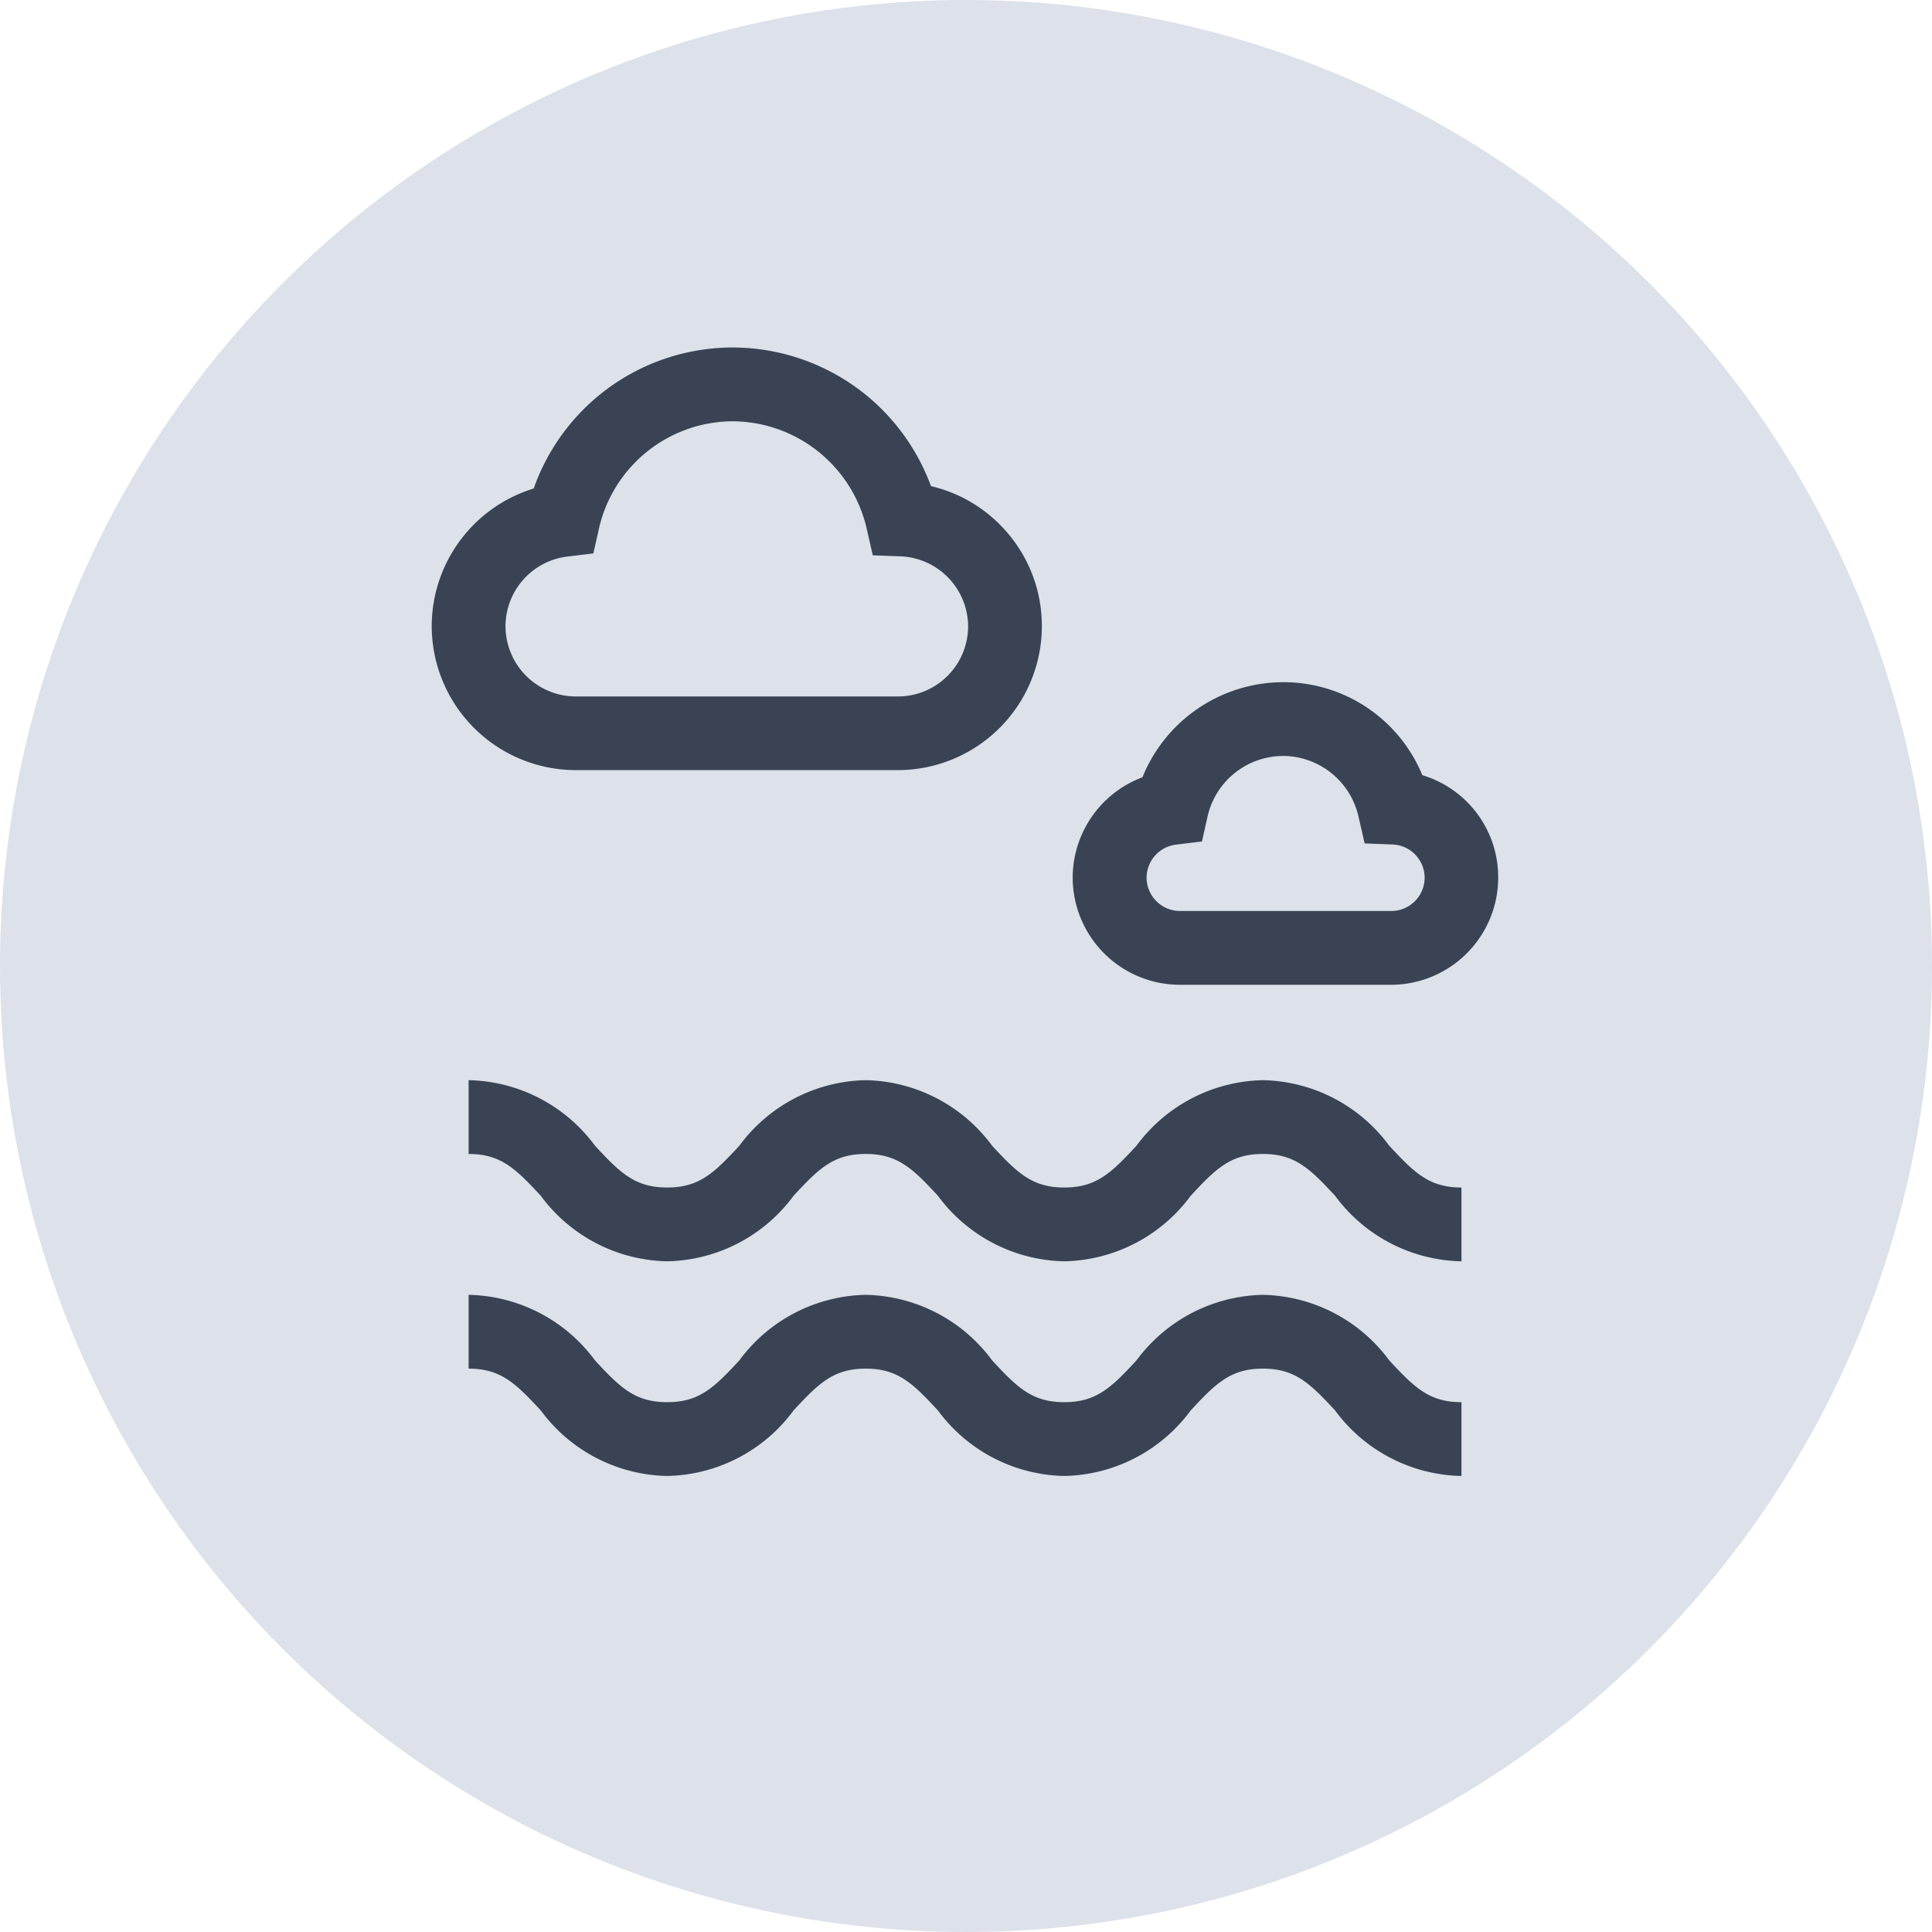 <svg xmlns="http://www.w3.org/2000/svg" width="72" height="72" viewBox="0 0 72 72">
  <defs>
    <style>
      .cls-1 {
        fill: #dce1ea;
      }

      .cls-2 {
        fill: #394354;
      }
    </style>
  </defs>
  <g id="jezioro-otominskie" transform="translate(-1008 -8604)">
    <circle id="Ellipse_56" data-name="Ellipse 56" class="cls-1" cx="36" cy="36" r="36" transform="translate(1008 8604)"/>
    <g id="Group_207" data-name="Group 207" transform="translate(2404 8037)">
      <g id="Group_203" data-name="Group 203">
        <path id="Path_316" data-name="Path 316" class="cls-2" d="M-1362.536,595.7h-12a5.375,5.375,0,0,1-5.375-5.365,5.373,5.373,0,0,1,3.8-5.129,7.889,7.889,0,0,1,2.476-3.508,7.869,7.869,0,0,1,4.936-1.748,7.9,7.9,0,0,1,4.935,1.739,7.907,7.907,0,0,1,2.459,3.428,5.321,5.321,0,0,1,2.632,1.5,5.333,5.333,0,0,1,1.5,3.715A5.371,5.371,0,0,1-1362.536,595.7Zm-6.16-13a5.135,5.135,0,0,0-4.978,3.977l-.213.947-.963.116a2.622,2.622,0,0,0-2.311,2.6,2.623,2.623,0,0,0,2.625,2.615h12a2.618,2.618,0,0,0,2.615-2.615,2.625,2.625,0,0,0-2.5-2.606l-1.053-.039-.235-1.028A5.153,5.153,0,0,0-1368.7,582.7Z"/>
      </g>
      <g id="Group_204" data-name="Group 204">
        <path id="Path_317" data-name="Path 317" class="cls-2" d="M-1344.153,603.7h-7.871a4,4,0,0,1-4-3.992,4,4,0,0,1,2.6-3.741,5.671,5.671,0,0,1,5.225-3.544,5.6,5.6,0,0,1,5.206,3.466,3.972,3.972,0,0,1,2.827,3.819A4,4,0,0,1-1344.153,603.7Zm-4.041-8.527a2.893,2.893,0,0,0-2.8,2.239l-.212.947-.964.117a1.246,1.246,0,0,0-1.1,1.232,1.247,1.247,0,0,0,1.249,1.242h7.871a1.243,1.243,0,0,0,1.242-1.242,1.243,1.243,0,0,0-1.182-1.236l-1.053-.04-.236-1.027A2.9,2.9,0,0,0-1348.194,595.171Z"/>
      </g>
      <g id="Group_205" data-name="Group 205">
        <path id="Path_318" data-name="Path 318" class="cls-2" d="M-1341.536,614.005a5.993,5.993,0,0,1-4.709-2.441c-.948-1.024-1.5-1.559-2.691-1.559s-1.744.535-2.691,1.559a5.993,5.993,0,0,1-4.71,2.441,5.993,5.993,0,0,1-4.709-2.441c-.947-1.024-1.5-1.559-2.691-1.559s-1.743.535-2.69,1.559a5.993,5.993,0,0,1-4.709,2.441,5.993,5.993,0,0,1-4.71-2.441c-.947-1.024-1.5-1.559-2.69-1.559v-2.75a5.993,5.993,0,0,1,4.709,2.442c.948,1.024,1.5,1.558,2.691,1.558s1.743-.534,2.69-1.558a5.993,5.993,0,0,1,4.709-2.442,5.994,5.994,0,0,1,4.71,2.442c.947,1.024,1.5,1.558,2.69,1.558s1.744-.534,2.691-1.558a6,6,0,0,1,4.71-2.442,5.993,5.993,0,0,1,4.709,2.442c.948,1.024,1.5,1.558,2.691,1.558Z"/>
      </g>
      <g id="Group_206" data-name="Group 206">
        <path id="Path_319" data-name="Path 319" class="cls-2" d="M-1341.536,622.005a5.993,5.993,0,0,1-4.709-2.441c-.948-1.024-1.5-1.559-2.691-1.559s-1.744.535-2.691,1.559a5.993,5.993,0,0,1-4.71,2.441,5.993,5.993,0,0,1-4.709-2.441c-.947-1.024-1.5-1.559-2.691-1.559s-1.743.535-2.69,1.559a5.993,5.993,0,0,1-4.709,2.441,5.993,5.993,0,0,1-4.71-2.441c-.947-1.024-1.5-1.559-2.69-1.559v-2.75a5.993,5.993,0,0,1,4.709,2.442c.948,1.024,1.5,1.558,2.691,1.558s1.743-.534,2.69-1.558a5.993,5.993,0,0,1,4.709-2.442,5.994,5.994,0,0,1,4.71,2.442c.947,1.024,1.5,1.558,2.69,1.558s1.744-.534,2.691-1.558a6,6,0,0,1,4.71-2.442,5.993,5.993,0,0,1,4.709,2.442c.948,1.024,1.5,1.558,2.691,1.558Z"/>
      </g>
    </g>
  </g>
</svg>
